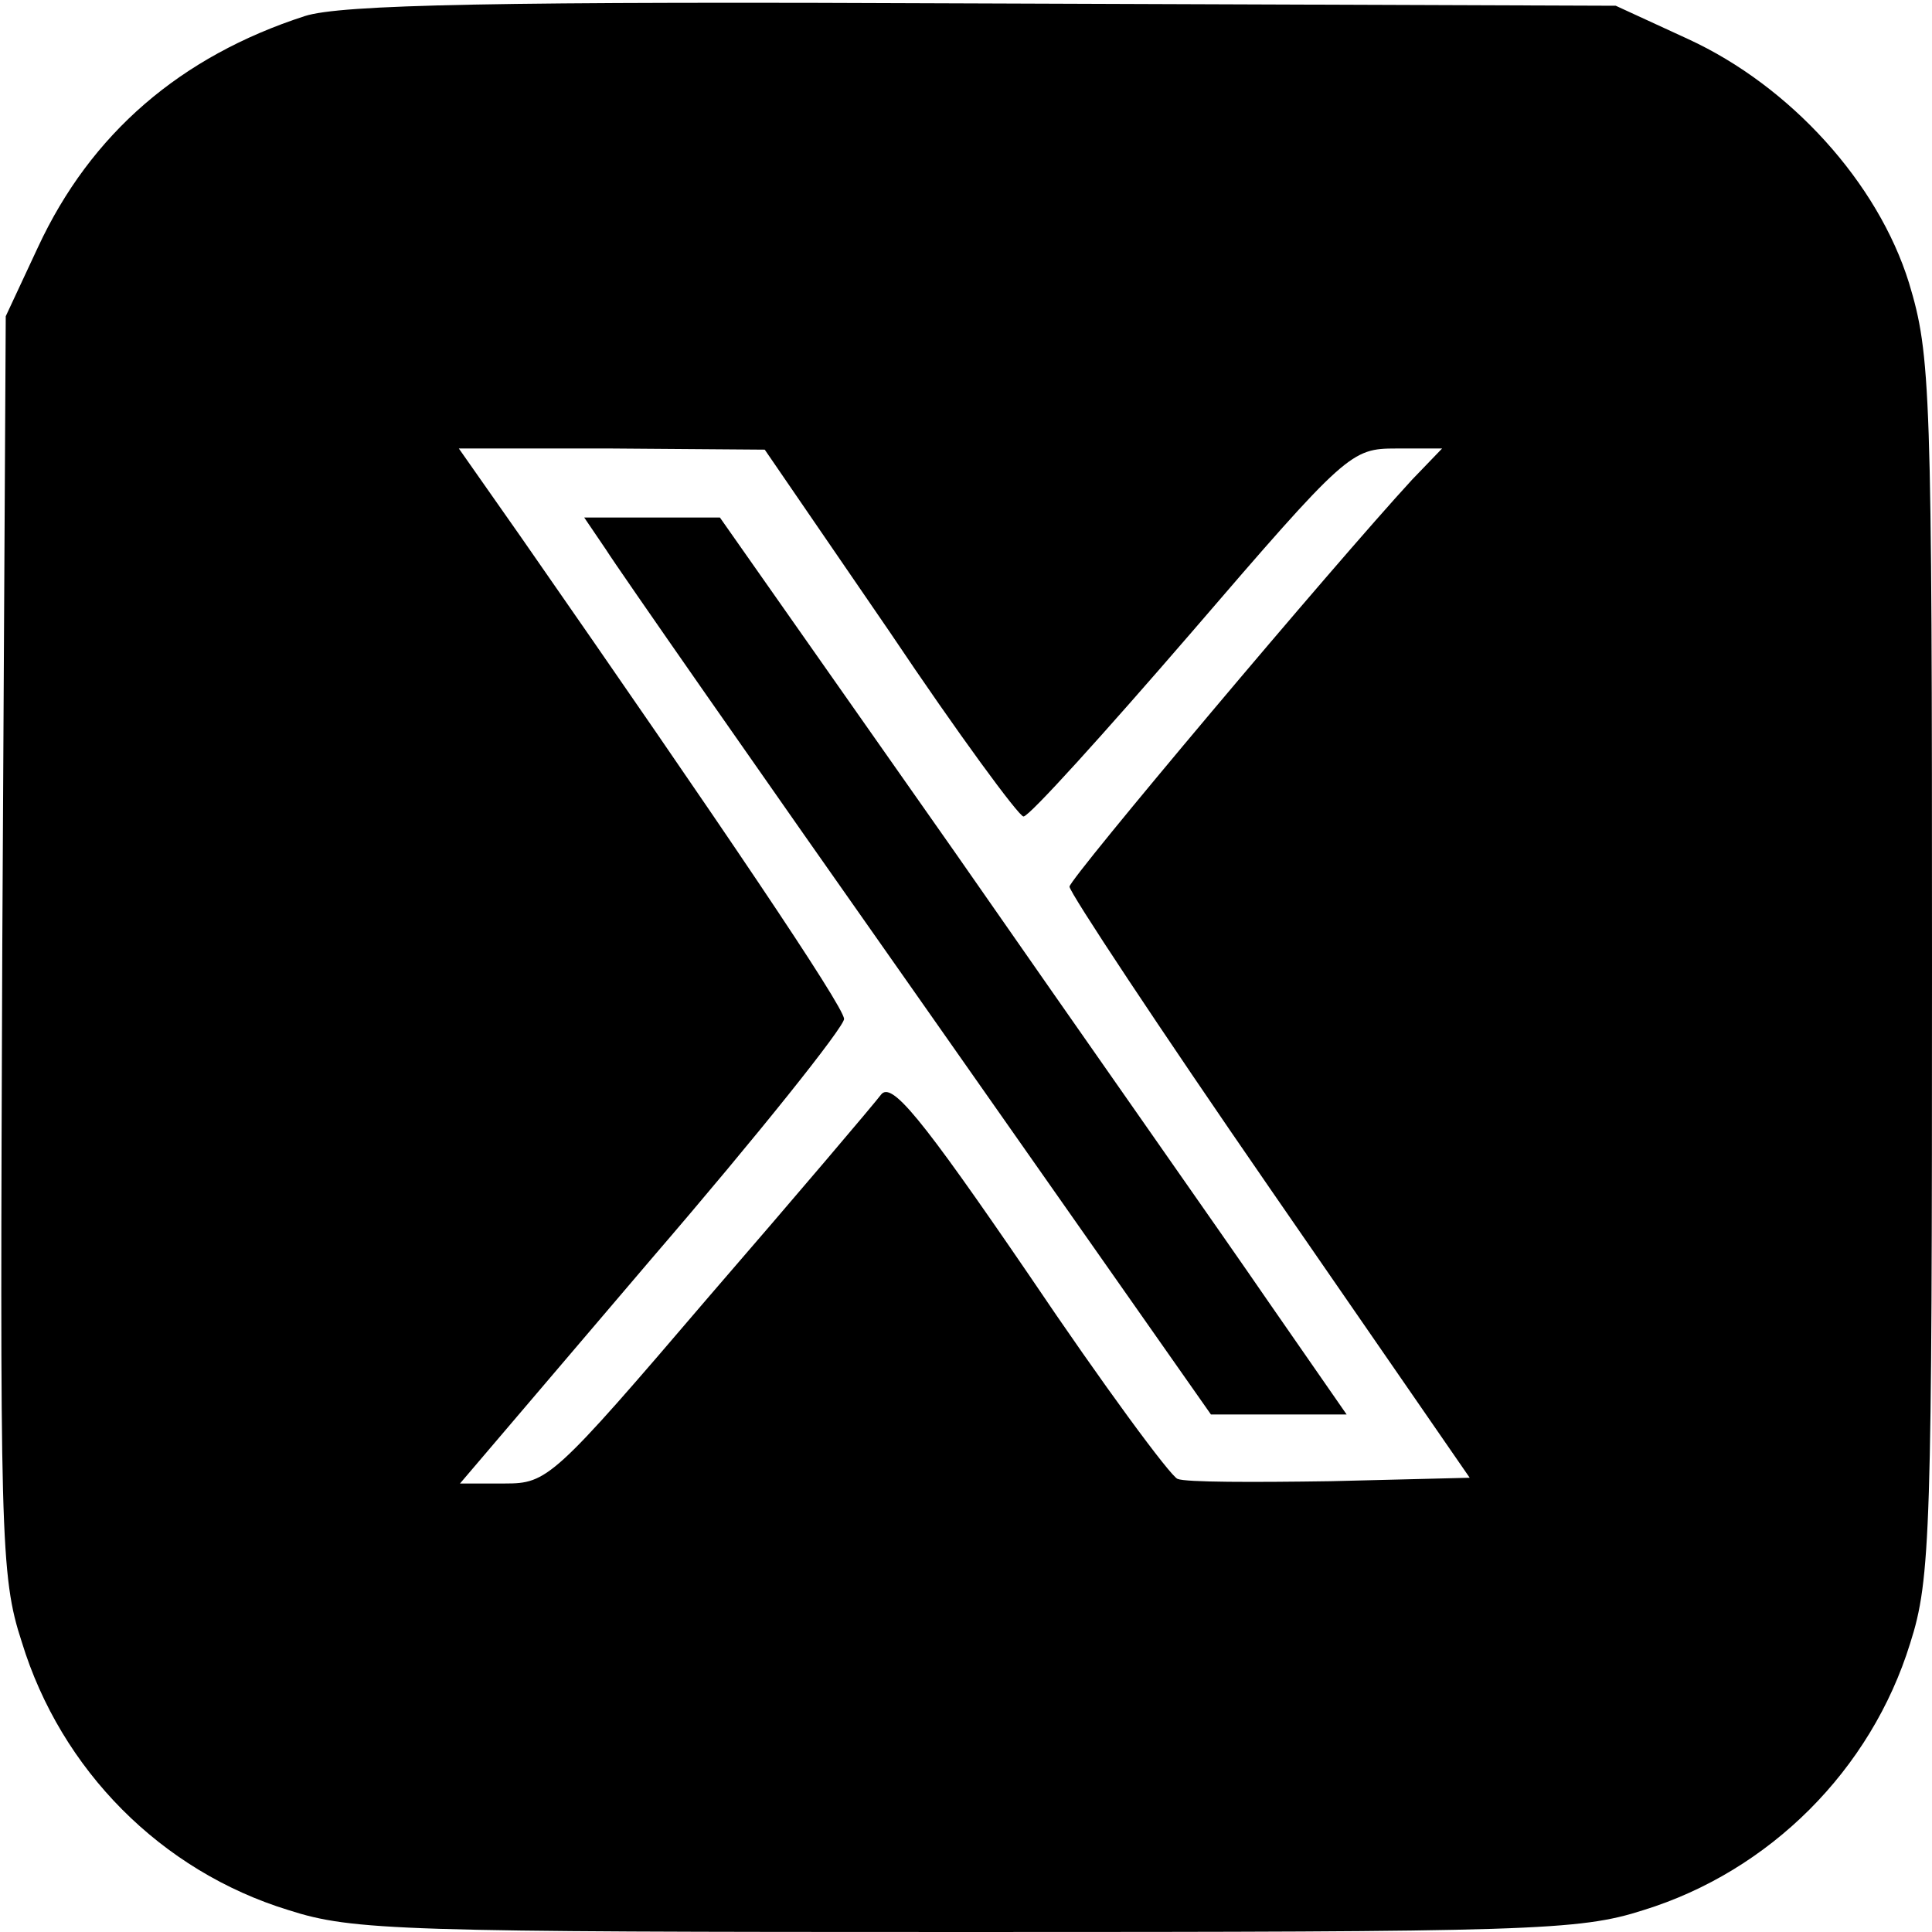 <?xml version="1.0" standalone="no"?>
<!DOCTYPE svg PUBLIC "-//W3C//DTD SVG 20010904//EN"
 "http://www.w3.org/TR/2001/REC-SVG-20010904/DTD/svg10.dtd">
<svg version="1.0" xmlns="http://www.w3.org/2000/svg"
 width="168pt" height="168pt" viewBox="0 0 168 168"
 preserveAspectRatio="xMidYMid meet">

<g transform="translate(0,168) scale(0.1,-0.1)"
fill="#000000" stroke="none">
<path d="M265 1666 c-108 -35 -186 -102 -232 -201 l-28 -60 -3 -546 c-2 -515
-2 -549 17 -607 34 -111 121 -199 232 -233 56 -18 98 -19 589 -19 491 0 533 1
589 19 110 34 198 122 232 232 18 56 19 98 19 589 0 503 -1 531 -20 594 -27
87 -103 171 -192 212 l-63 29 -550 2 c-425 2 -559 -1 -590 -11z m509 -536 c59
-88 112 -160 116 -160 5 0 70 72 146 160 135 157 139 160 178 160 l40 0 -26
-27 c-69 -75 -298 -347 -298 -354 0 -5 78 -123 174 -262 l174 -252 -121 -3
c-67 -1 -126 -1 -133 2 -6 2 -65 82 -129 177 -95 139 -120 169 -129 157 -6 -8
-73 -87 -150 -176 -135 -158 -140 -162 -177 -162 l-39 0 167 196 c93 108 167
201 167 208 -1 12 -105 166 -281 419 l-54 77 133 0 133 -1 109 -159z"/>
<path d="M527 1202 c10 -16 132 -191 272 -390 l254 -362 59 0 59 0 -68 98
c-37 54 -160 229 -272 390 l-205 292 -59 0 -59 0 19 -28z"/>
</g>
</svg>
